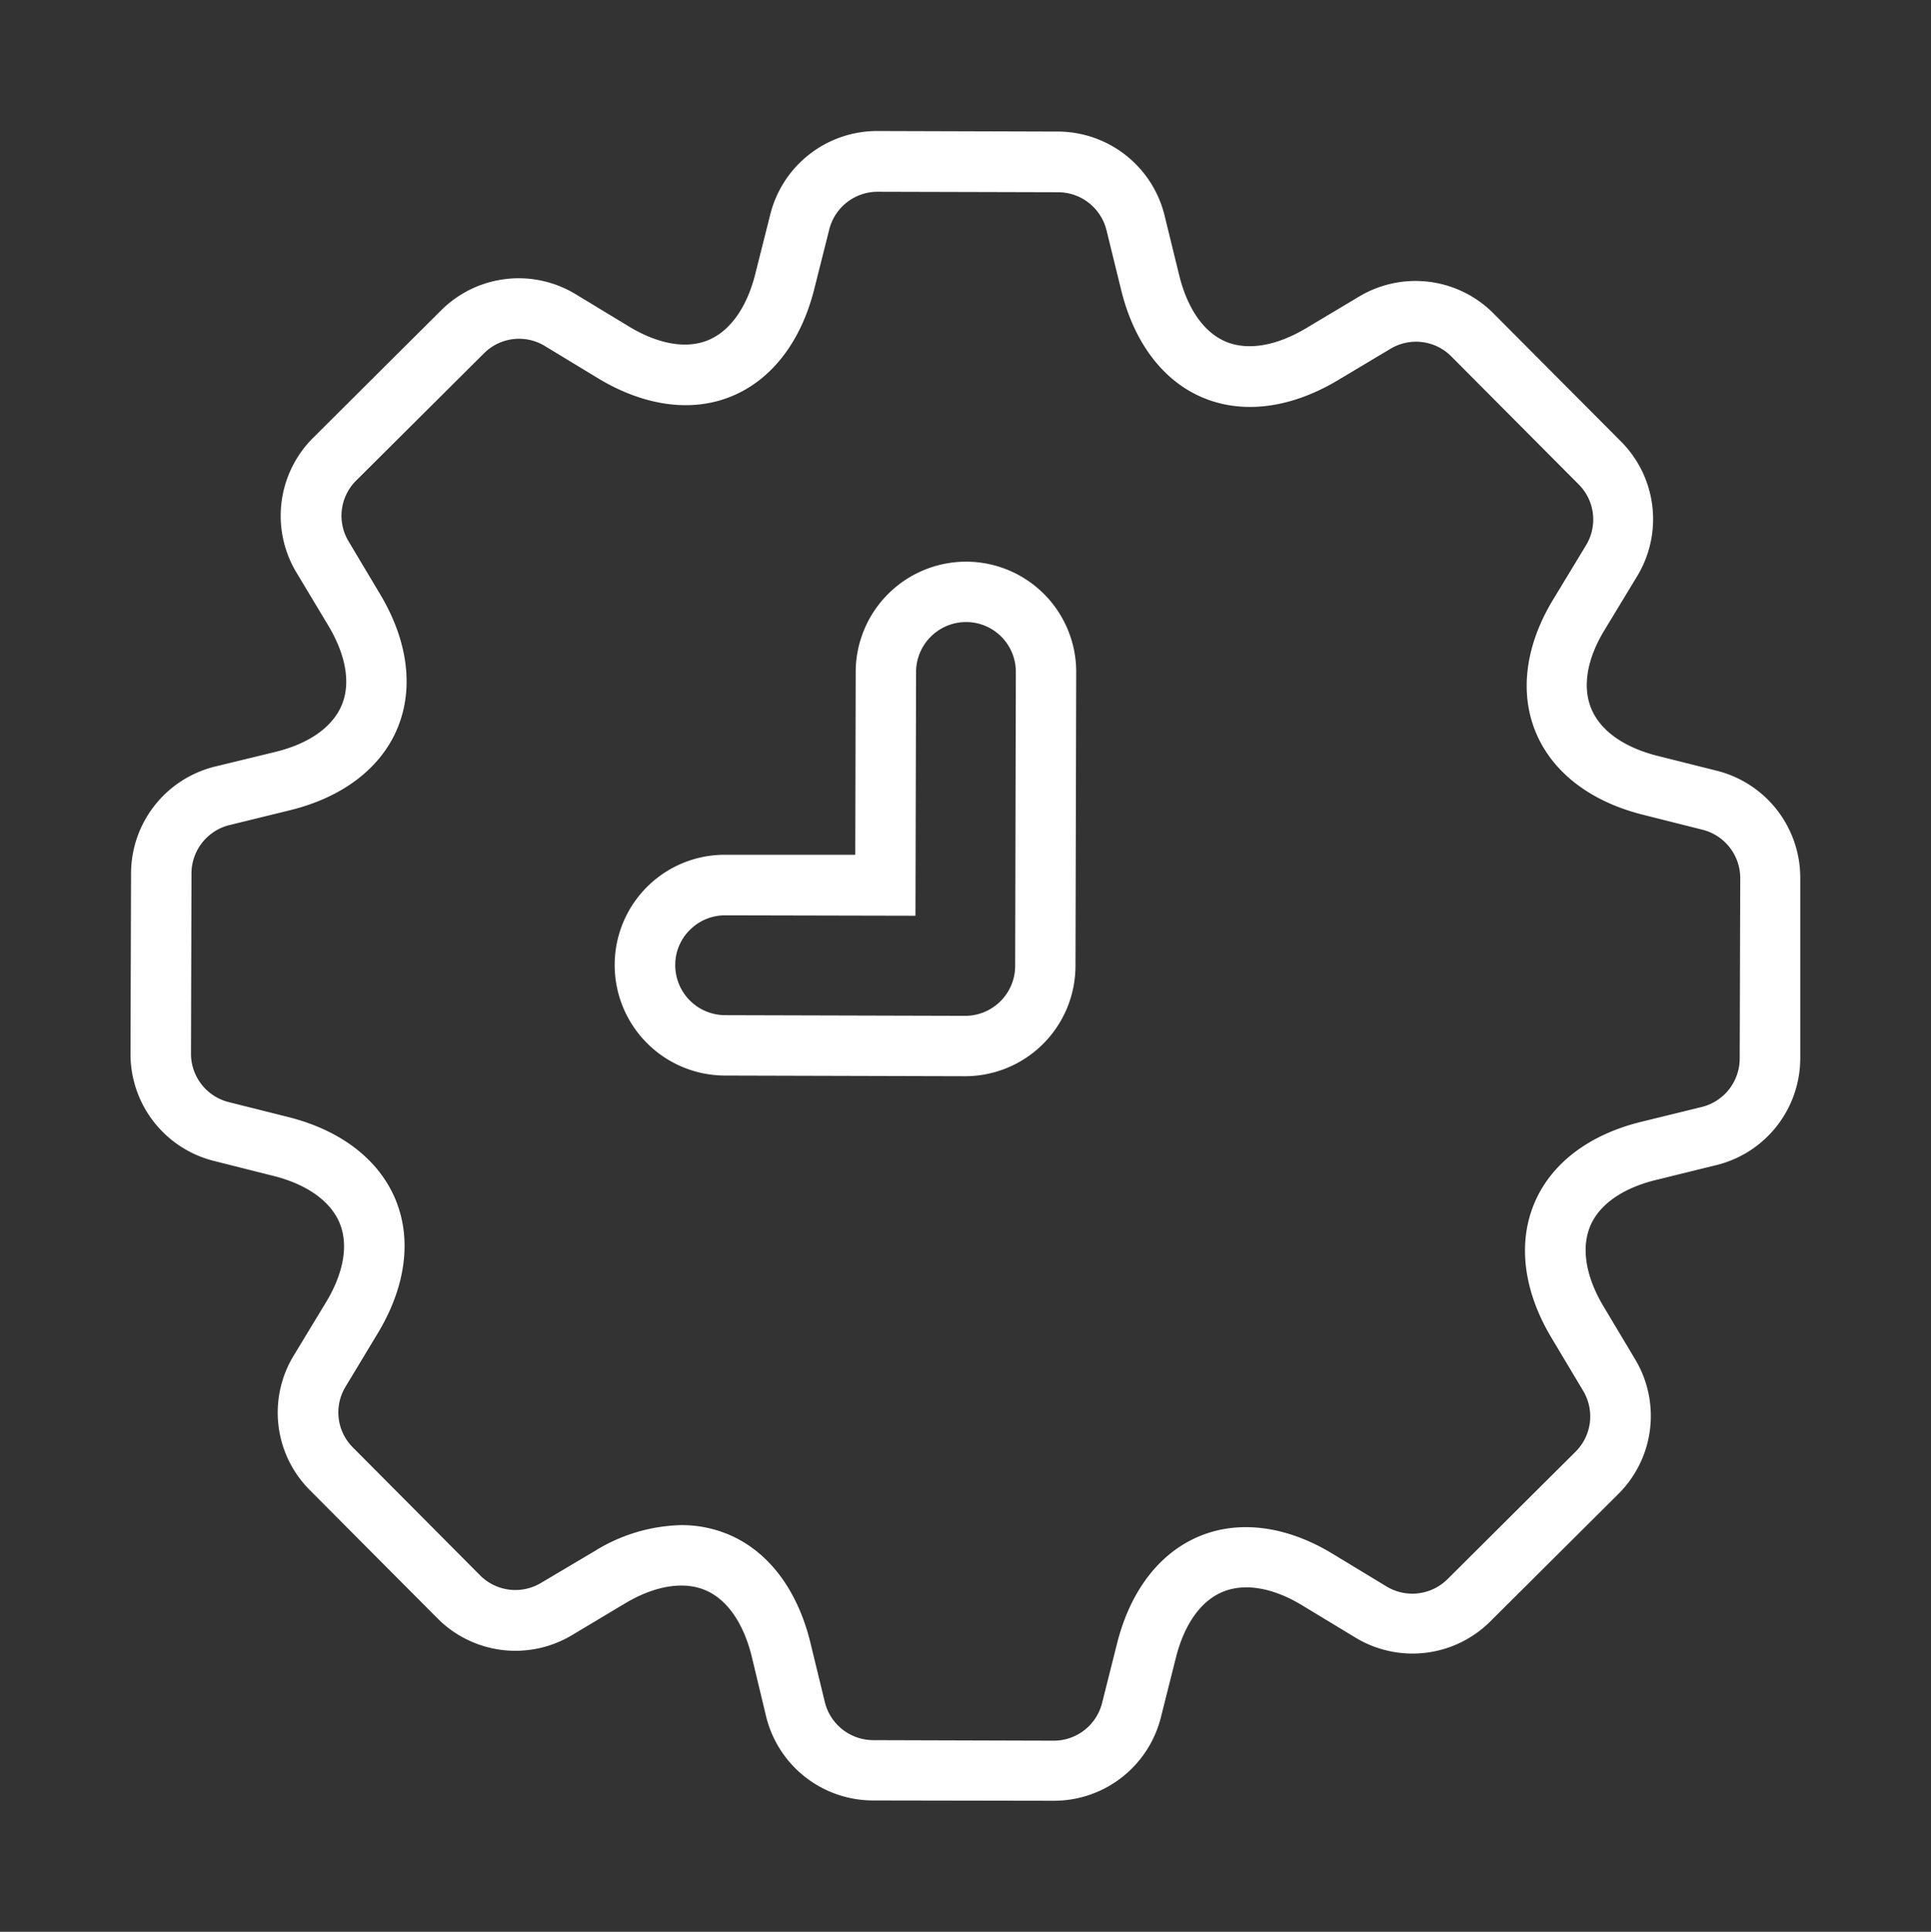 <svg viewBox="0 0 318.57 318.66" xmlns="http://www.w3.org/2000/svg" data-sanitized-data-name="Capa 1" data-name="Capa 1" id="Capa_1"><rect x="0" y="0" width="318.57" height="318.66" fill="#333333" stroke="none"/><defs><style>.cls-1{fill:#fff;}</style></defs><title>Mesa de trabajo 4 copia 4nuwa_icon</title><path d="M173.78,297.05,144,297a18.18,18.18,0,0,1-17.61-13.86L124,273.17c-1.38-5.52-4.11-9.4-7.69-10.88s-8.29-.72-13.17,2.19l-8.76,5.24a18.15,18.15,0,0,1-22.24-2.79l-21-21.1a18.08,18.08,0,0,1-2.67-22.24l5.29-8.73c2.95-4.87,3.76-9.52,2.27-13.11s-5.36-6.37-10.86-7.76l-9.89-2.49a18.17,18.17,0,0,1-13.75-17.67l.09-29.77a18.18,18.18,0,0,1,13.86-17.61l10-2.43c5.5-1.35,9.37-4.08,10.89-7.69s.71-8.26-2.21-13.14L48.9,94.43a18.14,18.14,0,0,1,2.79-22.24l21.09-21A18.11,18.11,0,0,1,95,48.55l8.73,5.29c4.86,2.95,9.52,3.76,13.11,2.27s6.36-5.36,7.75-10.86l2.49-9.89a18.18,18.18,0,0,1,17.68-13.75l29.76.09a18.18,18.18,0,0,1,17.61,13.86l2.43,9.93c1.38,5.52,4.11,9.39,7.7,10.88s8.27.71,13.17-2.2l8.76-5.23a18.12,18.12,0,0,1,22.23,2.79l21,21.09a18.14,18.14,0,0,1,2.67,22.23l-5.3,8.75c-3,4.85-3.76,9.5-2.26,13.11s5.35,6.36,10.86,7.76l9.89,2.48A18.2,18.2,0,0,1,297,144.83L297,174.59a18.17,18.17,0,0,1-13.87,17.61l-9.92,2.44c-5.53,1.35-9.4,4.07-10.88,7.66s-.72,8.29,2.19,13.16l5.24,8.77a18.14,18.14,0,0,1-2.79,22.23l-21.1,21a18.17,18.17,0,0,1-22.26,2.67l-8.75-5.3c-4.84-2.94-9.5-3.74-13.12-2.25s-6.35,5.34-7.74,10.85l-2.49,9.89A18.19,18.19,0,0,1,173.78,297.05Zm-61.4-45.47a20,20,0,0,1,7.72,1.51c6.57,2.73,11.38,9,13.55,17.69l2.43,10a8.24,8.24,0,0,0,8,6.27l29.74.09a8.23,8.23,0,0,0,8-6.22l2.49-9.9c2.19-8.63,7-14.89,13.6-17.62s14.48-1.67,22.09,3l8.73,5.29a8.23,8.23,0,0,0,10.09-1.21l21.1-21a8.21,8.21,0,0,0,1.26-10.06l-5.24-8.77c-4.57-7.65-5.58-15.49-2.84-22.09s9-11.39,17.71-13.52l9.92-2.43a8.24,8.24,0,0,0,6.28-8l.09-29.74a8.24,8.24,0,0,0-6.22-8l-9.9-2.49c-8.63-2.18-14.89-7-17.62-13.6s-1.7-14.46,3-22.09l5.29-8.73a8.19,8.19,0,0,0-1.2-10.05l-21-21.1a8.19,8.19,0,0,0-10.06-1.27l-8.77,5.24c-7.68,4.56-15.52,5.57-22.09,2.85s-11.38-9-13.54-17.7l-2.44-9.94a8.24,8.24,0,0,0-8-6.28l-29.74-.08a8.23,8.23,0,0,0-8,6.21l-2.49,9.9c-2.19,8.64-7,14.89-13.6,17.62S106.24,67,98.6,62.36l-8.74-5.3a8.17,8.17,0,0,0-10,1.21l-21.1,21a8.18,8.18,0,0,0-1.27,10l5.24,8.78c4.57,7.65,5.58,15.49,2.84,22.08s-9.06,11.4-17.71,13.52l-10.27,2.52a8.24,8.24,0,0,0-6,7.89l-.08,29.74a8.23,8.23,0,0,0,6.22,8l9.89,2.48c8.64,2.19,14.89,7,17.63,13.6s1.68,14.44-2.95,22.09L57,228.76a8.16,8.16,0,0,0,1.21,10l21,21.11a8.21,8.21,0,0,0,10,1.27L98,255.93A28.25,28.25,0,0,1,112.38,251.58Zm46.82-74.05-39.66-.11a18.23,18.23,0,0,1-18.13-18.24A18.16,18.16,0,0,1,119.59,141h.07l21.44,0,.07-30.27A18.23,18.23,0,0,1,159.4,92.65a18.18,18.18,0,0,1,18.15,18.25l-.12,48.47A18.22,18.22,0,0,1,159.2,177.53Zm-39.62-10.07,39.63.11a8.25,8.25,0,0,0,8.27-8.21l.11-48.49a8.21,8.21,0,0,0-8.19-8.26,8.26,8.26,0,0,0-8.27,8.22l-.1,40.23-31.4-.07h0a8.18,8.18,0,0,0-5.82,2.41,8.09,8.09,0,0,0-2.41,5.78,8.25,8.25,0,0,0,8.21,8.28Z" class="cls-1"></path></svg>